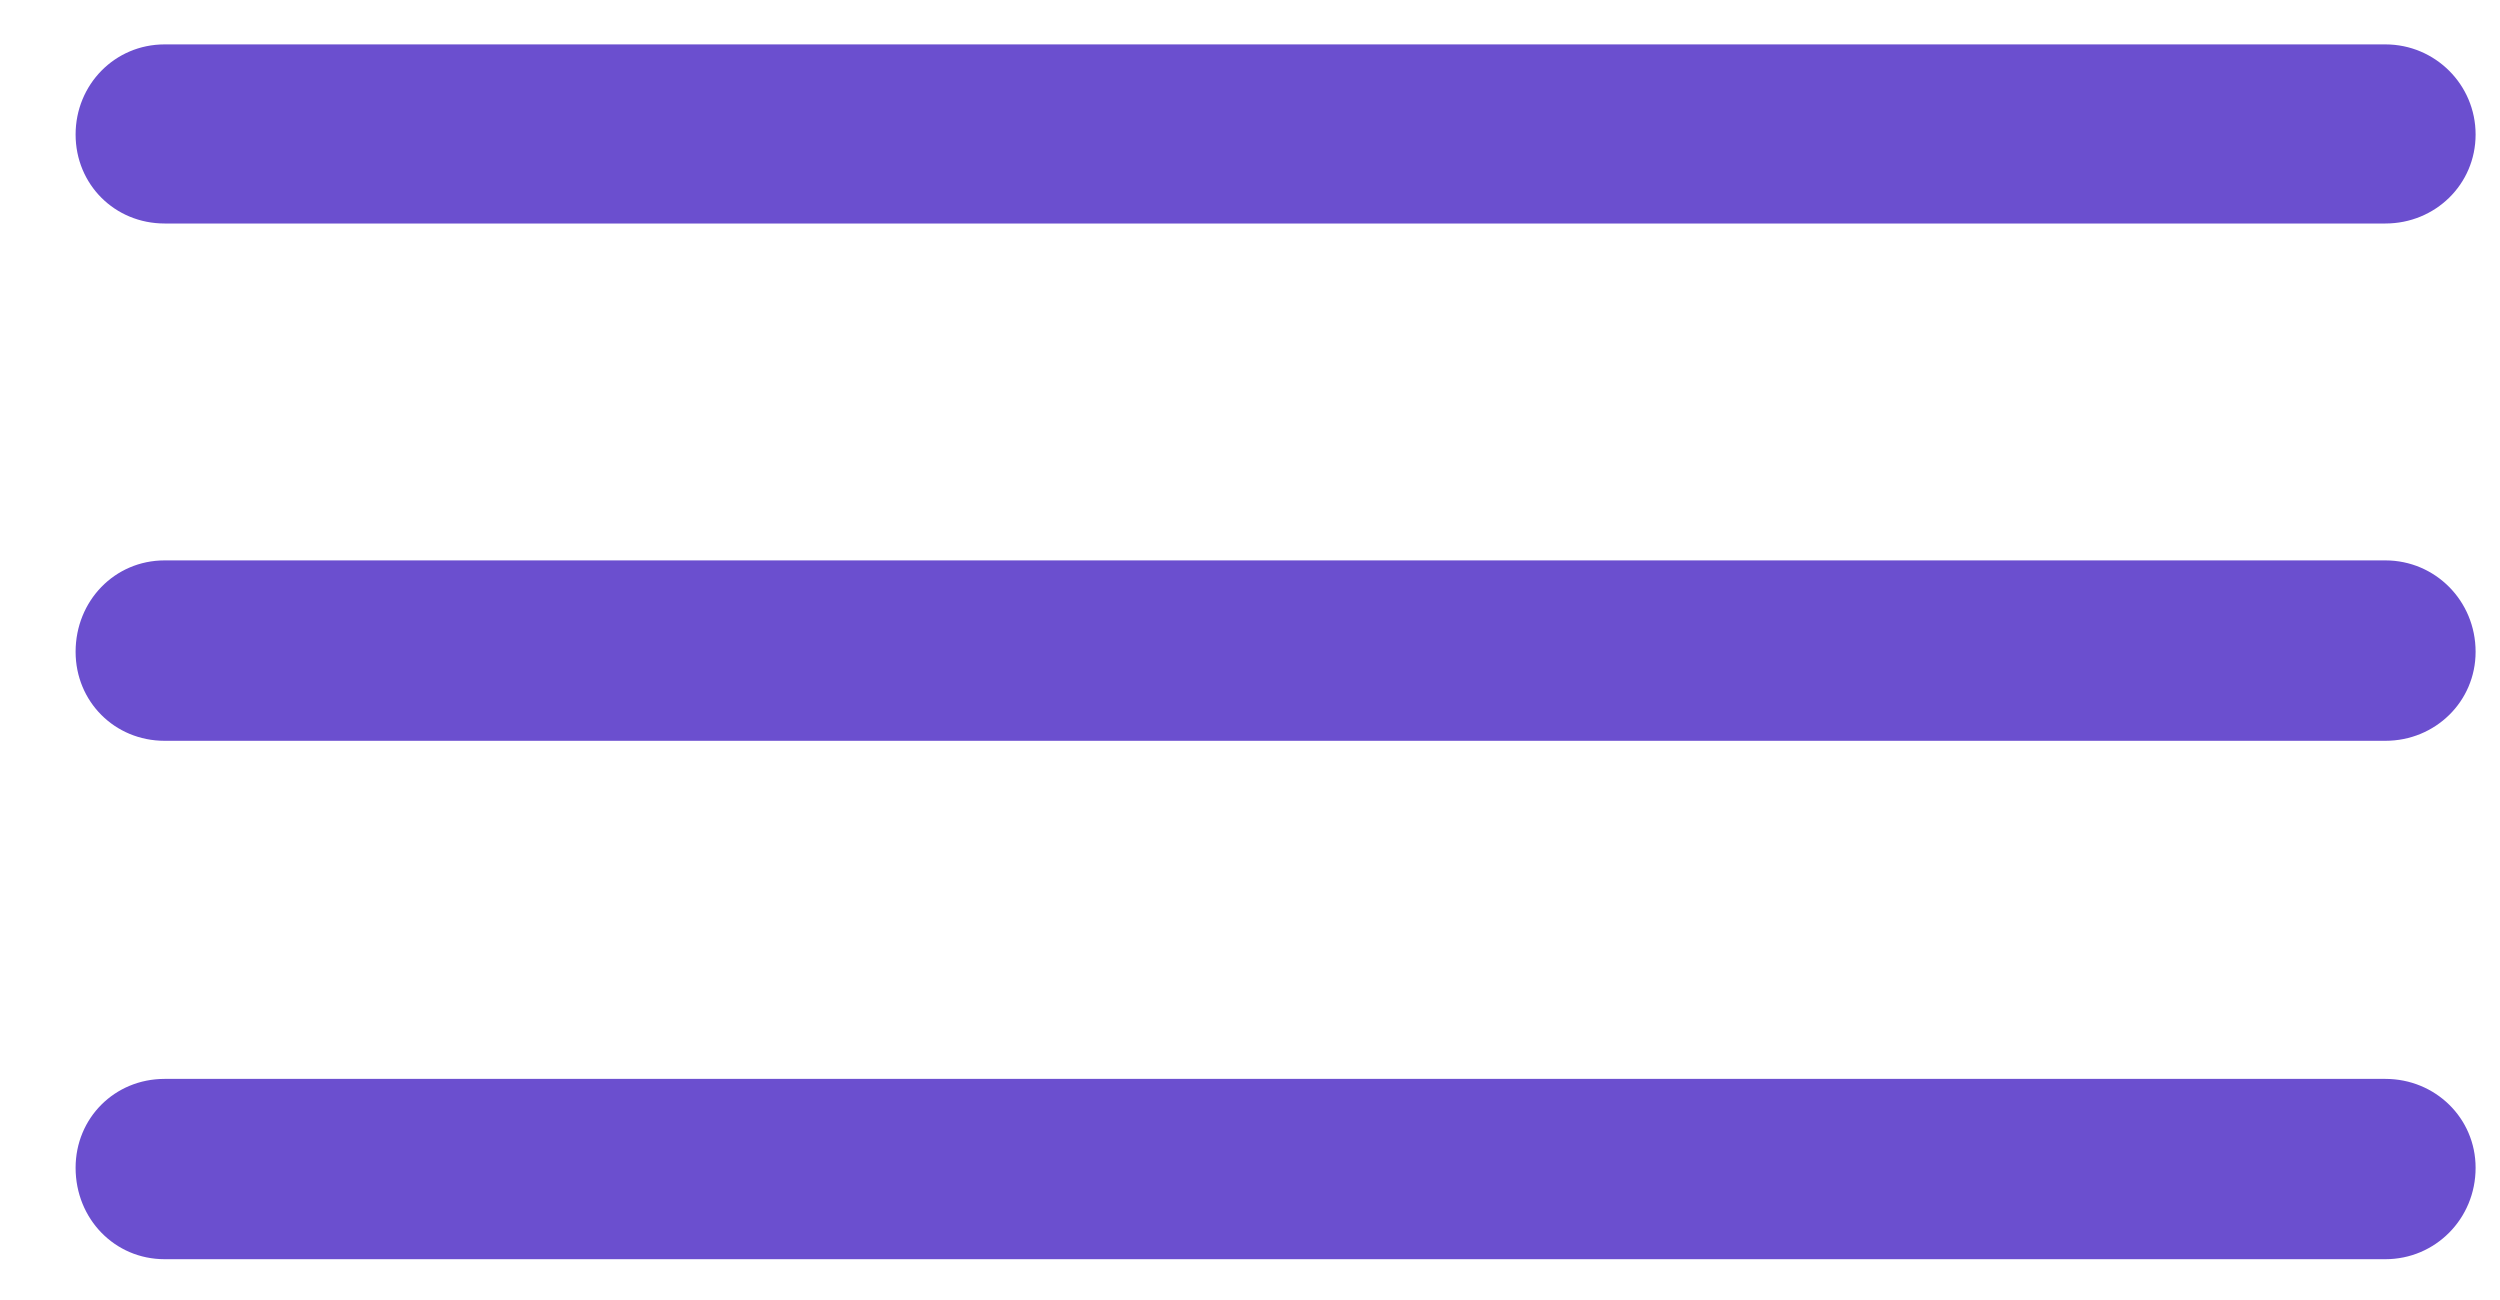 <svg width="25" height="13" viewBox="0 0 25 13" fill="none" xmlns="http://www.w3.org/2000/svg">
<g clip-path="url(#clip0_651_6980)">
<path d="M1.646 12.592H23.854C24.352 12.592 24.756 12.189 24.756 11.678C24.756 11.18 24.352 10.789 23.854 10.789H1.646C1.147 10.789 0.756 11.18 0.756 11.678C0.756 12.189 1.147 12.592 1.646 12.592ZM1.646 7.408H23.854C24.352 7.408 24.756 7.016 24.756 6.518C24.756 6.008 24.352 5.604 23.854 5.604H1.646C1.147 5.604 0.756 6.008 0.756 6.518C0.756 7.016 1.147 7.408 1.646 7.408ZM1.646 2.235H23.854C24.352 2.235 24.756 1.844 24.756 1.345C24.756 0.847 24.352 0.444 23.854 0.444H1.646C1.147 0.444 0.756 0.847 0.756 1.345C0.756 1.844 1.147 2.235 1.646 2.235Z" fill="#6B4FCF"/>
</g>
<defs>
<clipPath id="clip0_651_6980">
<rect width="24" height="12.184" fill="white" transform="translate(0.756 0.408)"/>
</clipPath>
</defs>
</svg>
